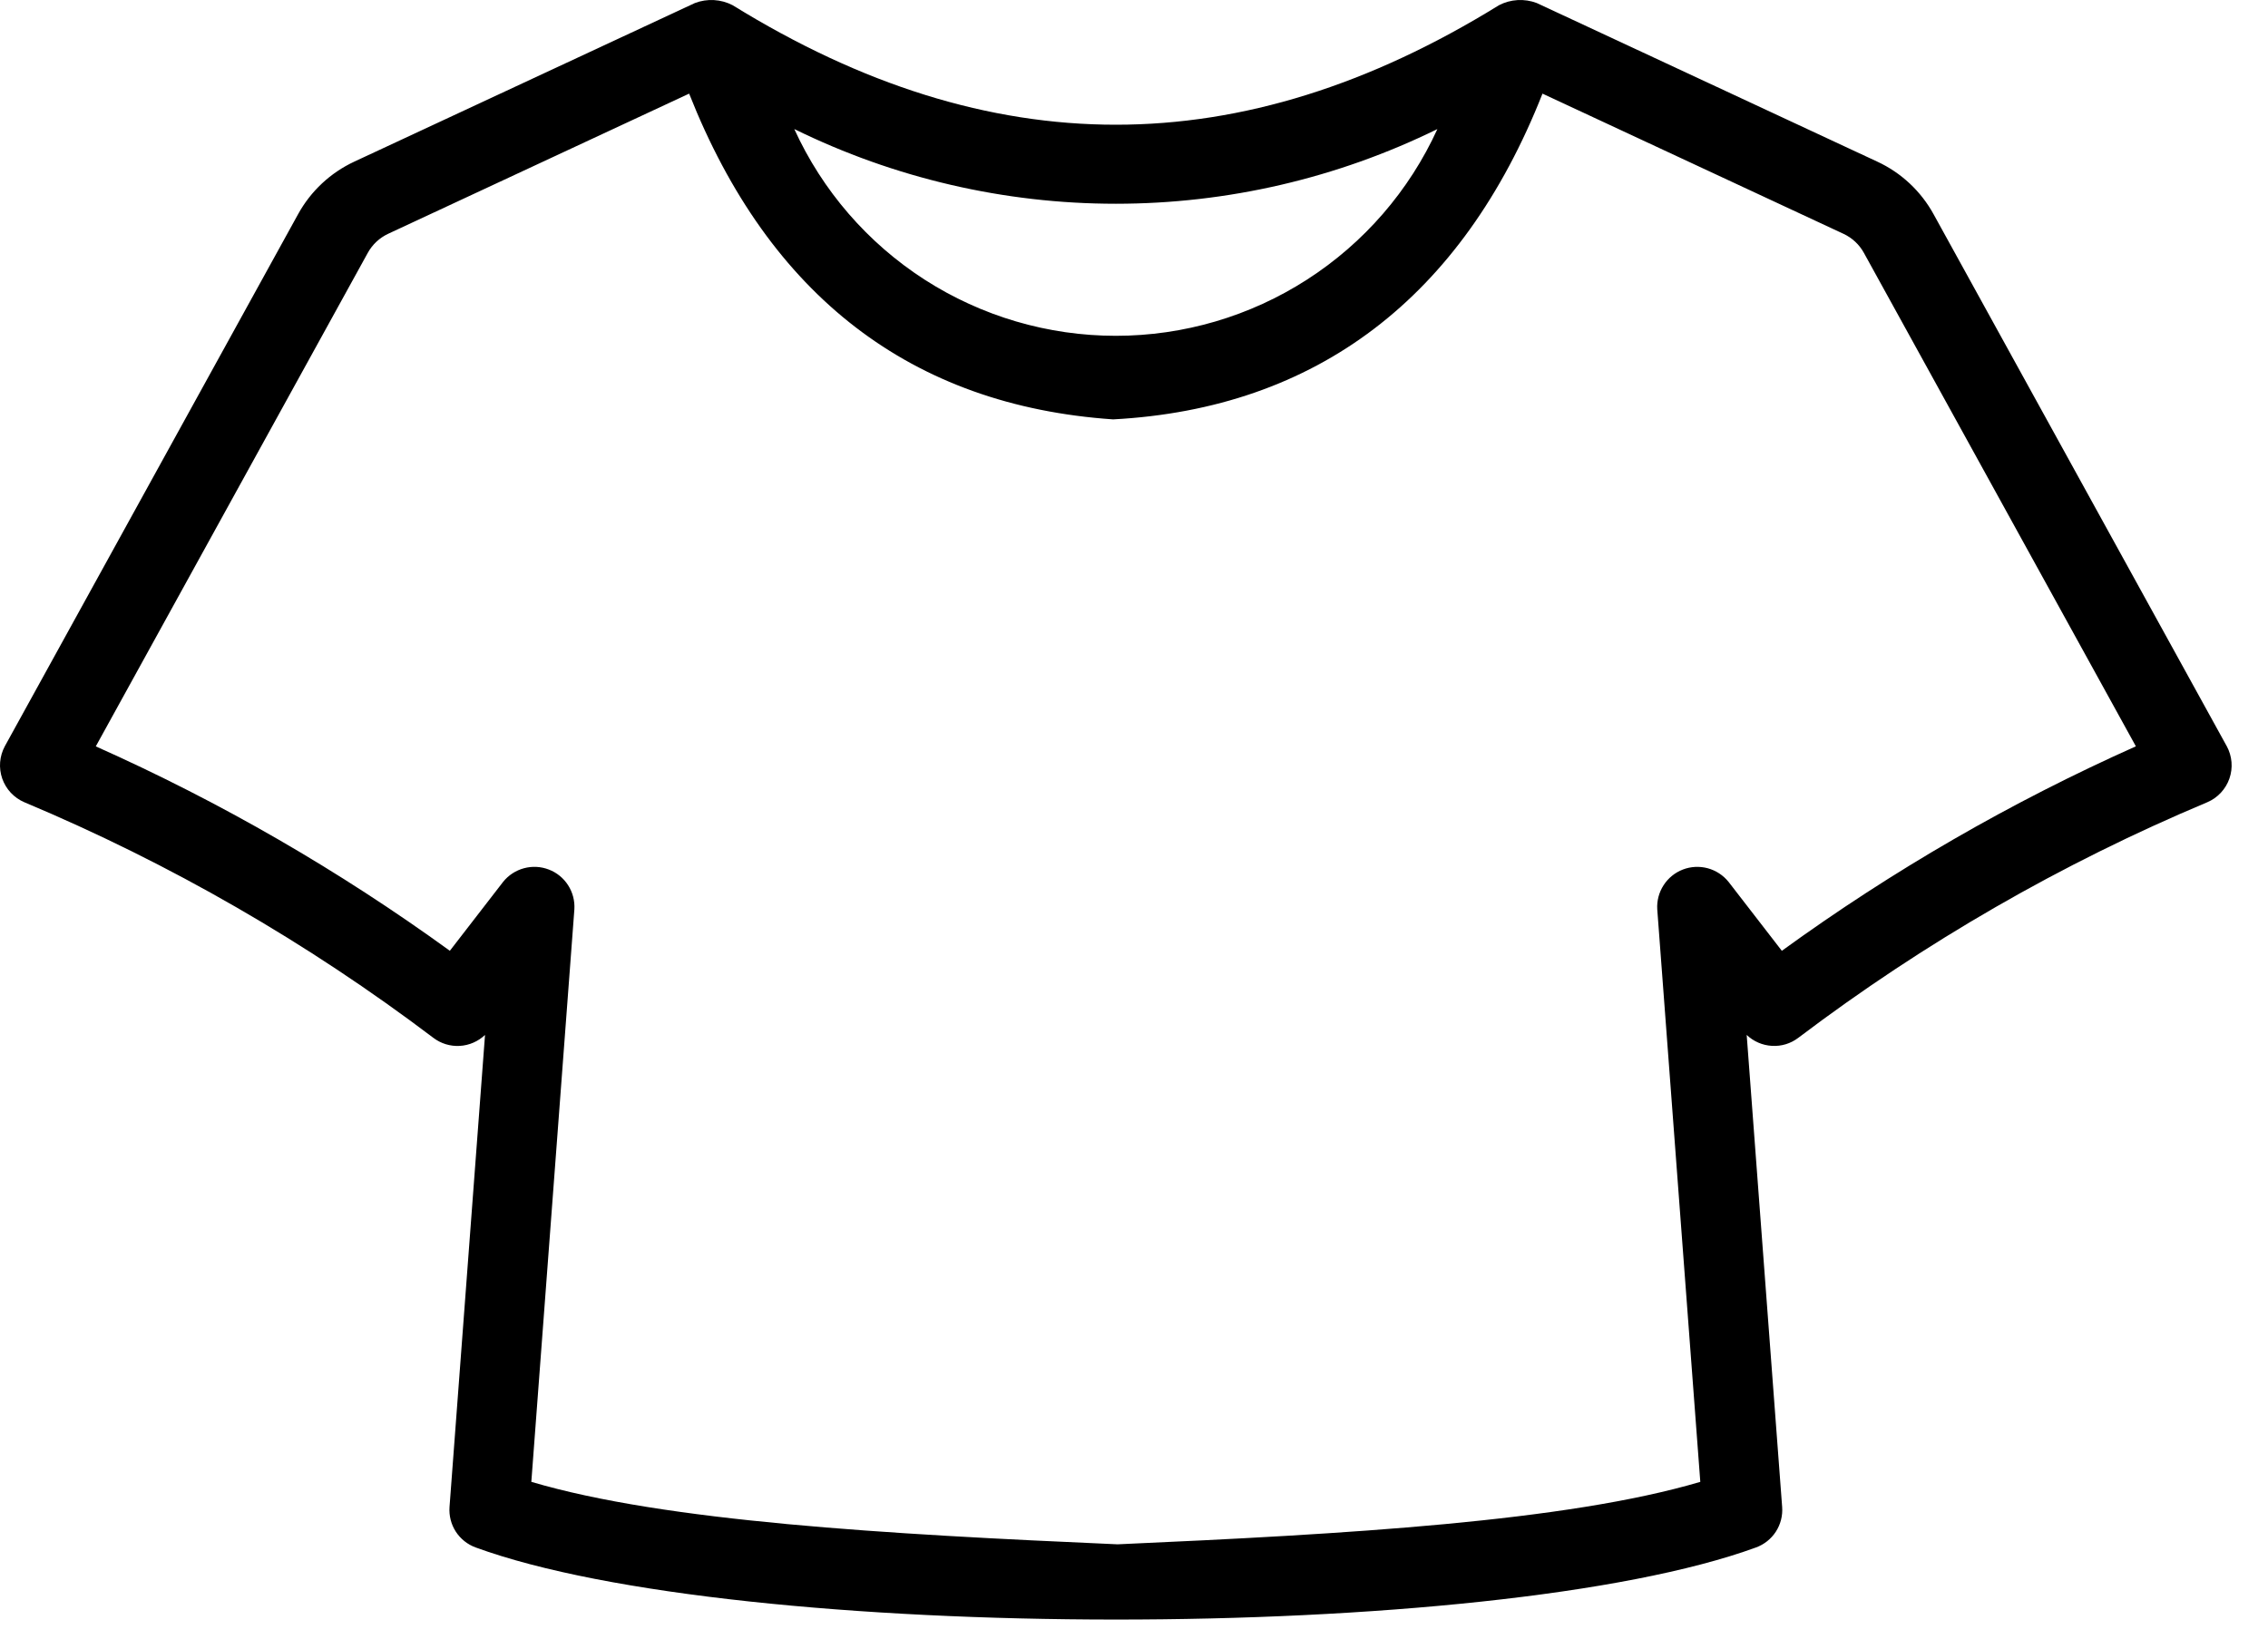 <svg xmlns="http://www.w3.org/2000/svg" fill="none" viewBox="0 0 55 40" height="40" width="55">
<path fill="black" d="M54.001 18.101L46.892 5.199C46.584 4.637 46.104 4.188 45.522 3.919L37.266 0.073C37.118 0.017 36.96 -0.007 36.802 0.002C36.644 0.011 36.49 0.054 36.35 0.127C30.099 3.991 24.02 3.991 17.768 0.127C17.628 0.054 17.473 0.011 17.315 0.002C17.157 -0.007 16.999 0.017 16.851 0.074L8.597 3.918C8.015 4.188 7.534 4.637 7.226 5.2L0.117 18.1C0.053 18.219 0.014 18.351 0.003 18.485C-0.008 18.62 0.01 18.756 0.054 18.884C0.099 19.011 0.169 19.128 0.261 19.227C0.354 19.326 0.466 19.405 0.59 19.458C4.123 20.941 7.455 22.861 10.51 25.173C10.693 25.312 10.92 25.381 11.149 25.368C11.378 25.355 11.595 25.26 11.762 25.102L10.901 36.552C10.886 36.762 10.939 36.972 11.053 37.149C11.168 37.326 11.337 37.461 11.535 37.533C17.889 39.858 36.18 39.872 42.584 37.533C42.782 37.461 42.951 37.326 43.066 37.149C43.18 36.972 43.234 36.762 43.218 36.552L42.358 25.102C42.524 25.26 42.741 25.354 42.97 25.367C43.199 25.381 43.425 25.312 43.608 25.173C46.663 22.861 49.995 20.941 53.528 19.458C53.653 19.405 53.764 19.326 53.857 19.227C53.949 19.128 54.02 19.011 54.064 18.884C54.109 18.756 54.126 18.62 54.115 18.485C54.104 18.351 54.065 18.219 54.001 18.1V18.101ZM34.857 3.131C34.175 4.626 33.077 5.894 31.694 6.783C30.312 7.672 28.703 8.145 27.059 8.145C25.415 8.145 23.806 7.672 22.423 6.783C21.041 5.893 19.943 4.625 19.262 3.13C21.688 4.322 24.355 4.942 27.059 4.942C29.763 4.942 32.43 4.323 34.857 3.131ZM43.21 23.061L41.918 21.389C41.789 21.229 41.612 21.113 41.413 21.059C41.214 21.006 41.003 21.016 40.811 21.09C40.618 21.164 40.455 21.297 40.343 21.47C40.231 21.643 40.177 21.848 40.189 22.053L41.233 35.942C37.984 36.903 32.662 37.21 27.102 37.457C21.462 37.21 16.135 36.903 12.885 35.942L13.929 22.053C13.941 21.848 13.888 21.643 13.776 21.47C13.665 21.297 13.501 21.163 13.308 21.09C13.116 21.016 12.905 21.005 12.706 21.059C12.507 21.113 12.33 21.228 12.201 21.389L10.909 23.061C8.227 21.115 5.349 19.453 2.323 18.103L8.919 6.133C9.03 5.931 9.203 5.769 9.412 5.671L16.712 2.271C18.652 7.18 22.106 9.837 26.993 10.172C31.929 9.909 35.456 7.215 37.406 2.271L44.707 5.672C44.916 5.77 45.089 5.931 45.2 6.133L51.796 18.102C48.77 19.453 45.893 21.114 43.211 23.061H43.21Z"></path>
</svg>
